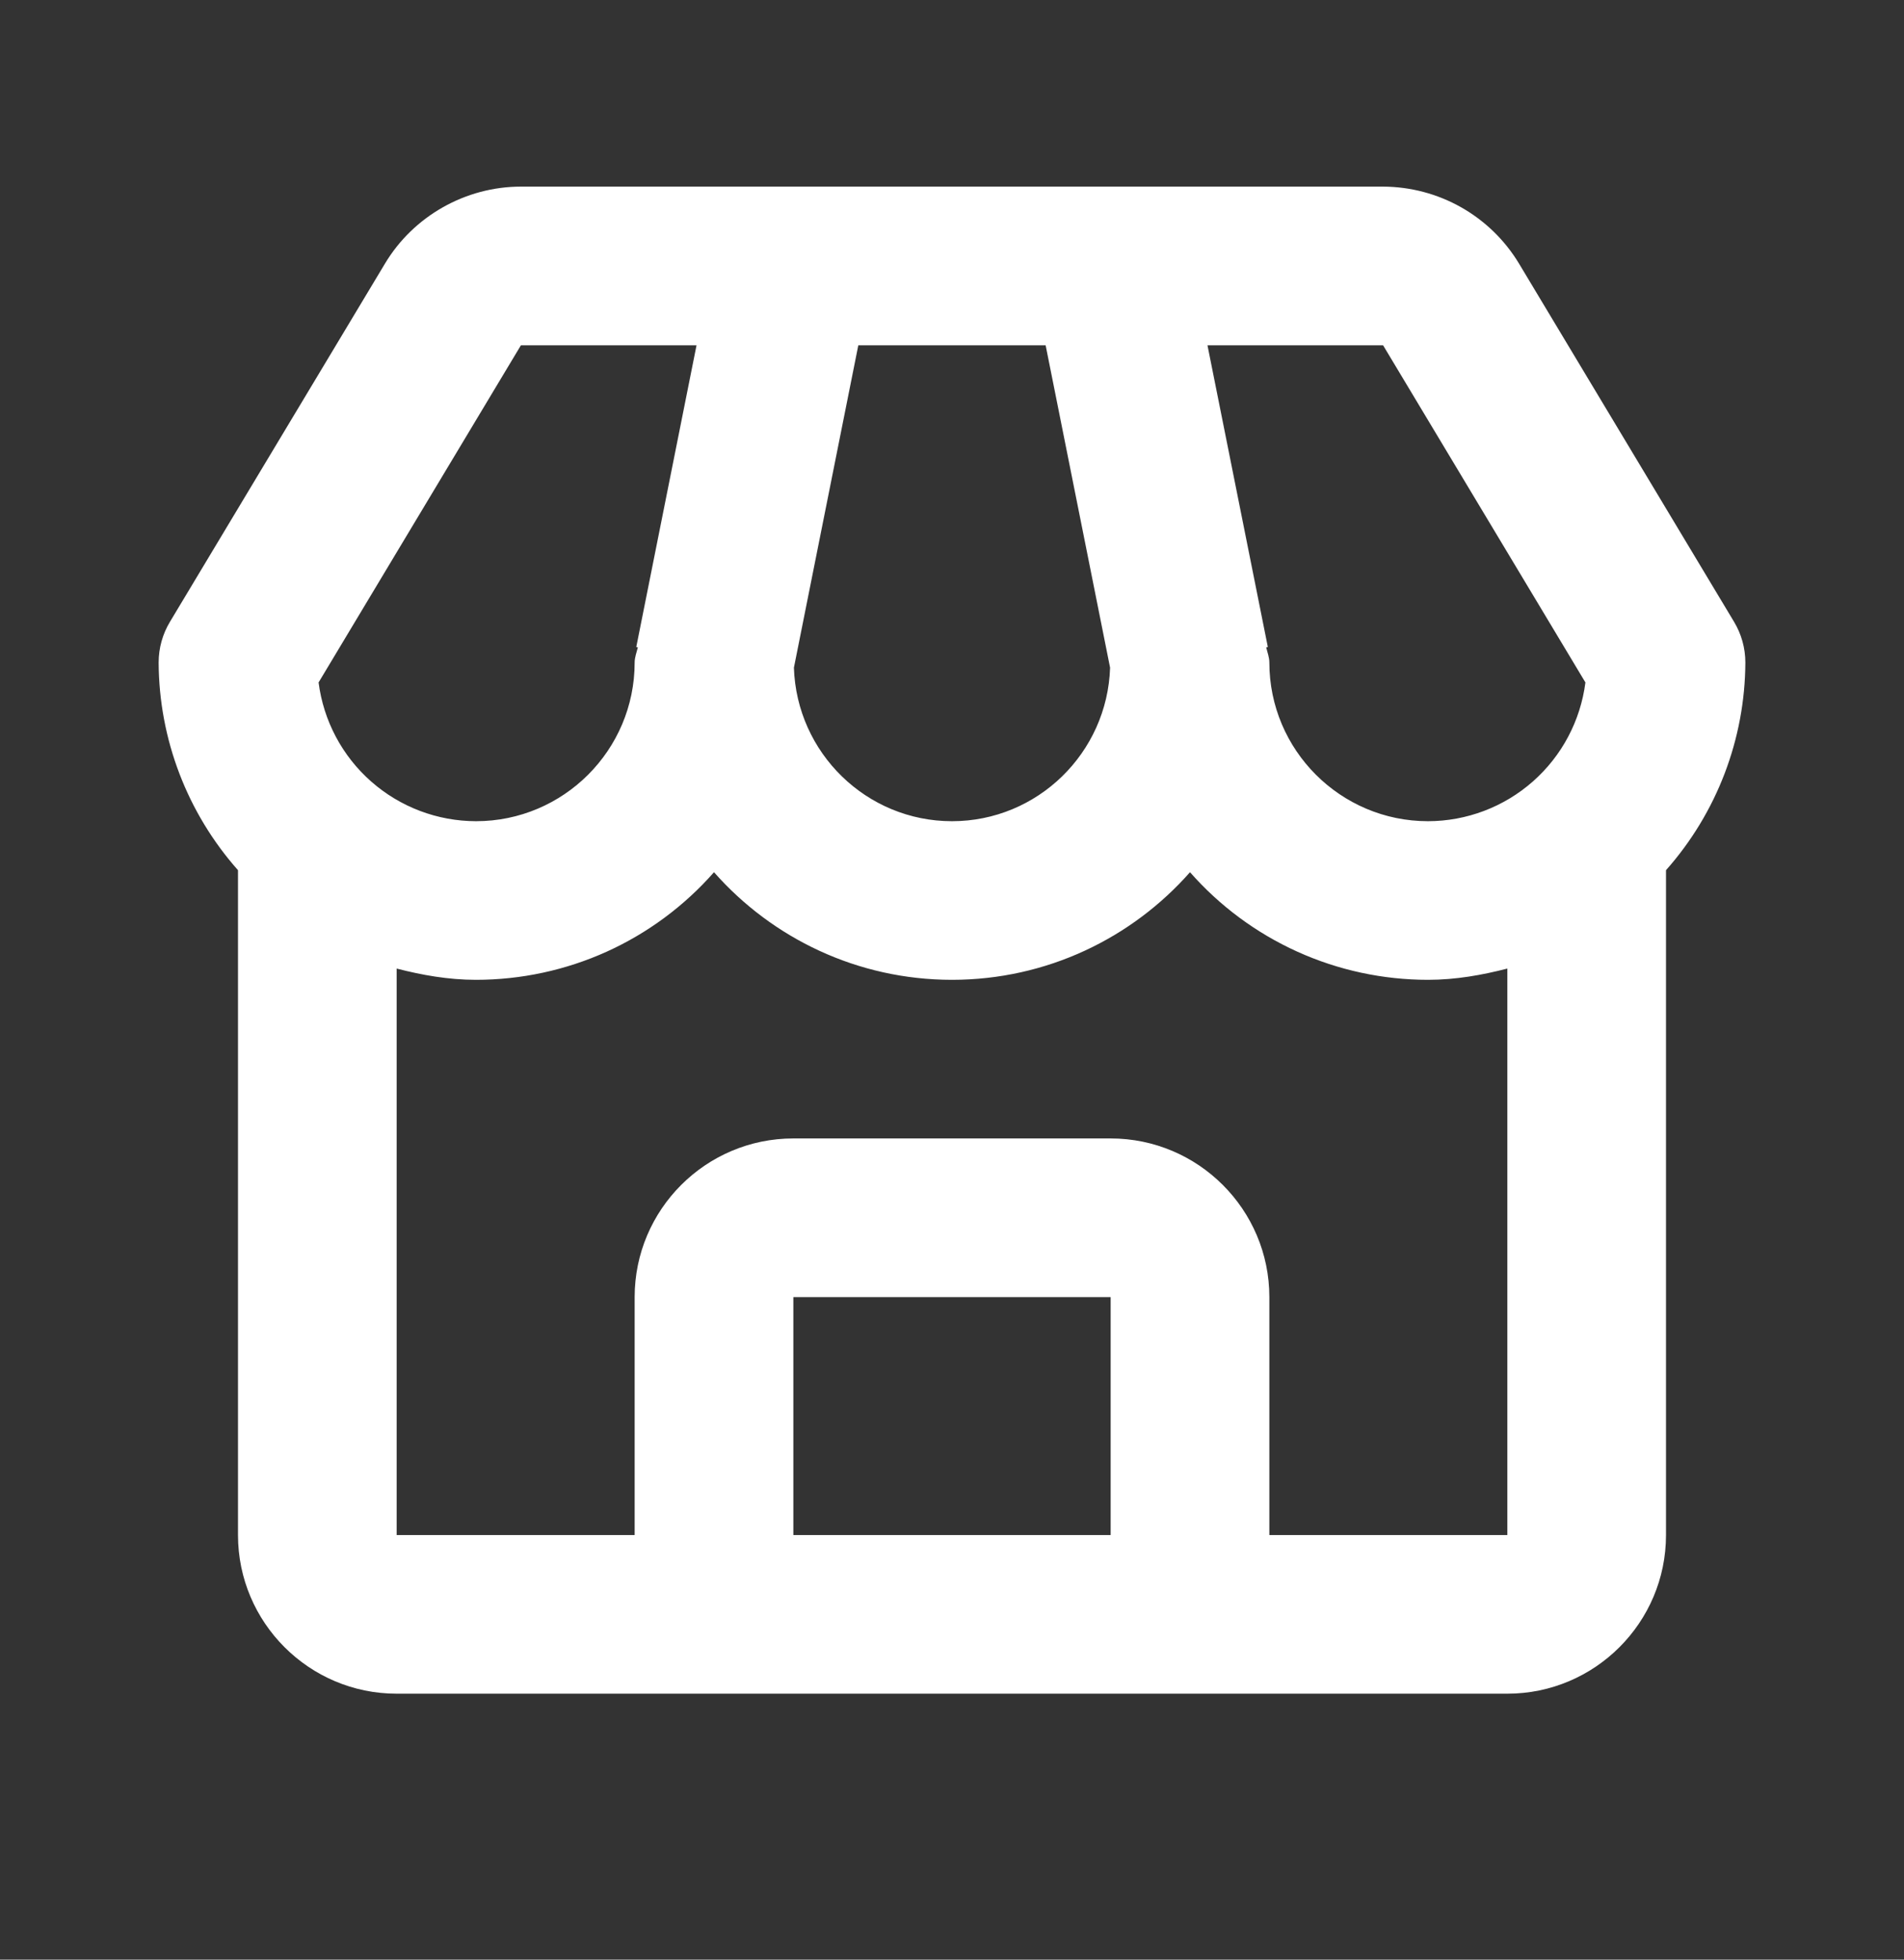 <svg width="34" height="35" viewBox="0 0 34 35" fill="none" xmlns="http://www.w3.org/2000/svg">
<rect x="0" y="0" width="34" height="35" fill="#333333" stroke="none"/>
<g id="Icon / store">
<path id="icon" d="M27.126 4.709C26.874 4.29 26.518 3.944 26.093 3.703C25.667 3.462 25.187 3.335 24.698 3.333H9.302C8.313 3.333 7.382 3.86 6.874 4.709L3.036 11.104C2.903 11.324 2.833 11.576 2.833 11.833C2.839 13.201 3.343 14.519 4.25 15.542V27.417C4.25 28.979 5.521 30.25 7.083 30.25H26.917C28.479 30.25 29.75 28.979 29.75 27.417V15.542C30.657 14.519 31.161 13.201 31.167 11.833C31.167 11.576 31.097 11.324 30.964 11.104L27.126 4.709ZM28.311 12.189C28.223 12.873 27.89 13.502 27.372 13.958C26.855 14.414 26.19 14.666 25.5 14.667C23.937 14.667 22.667 13.396 22.667 11.833C22.667 11.737 22.631 11.652 22.611 11.561L22.64 11.556L21.562 6.167H24.698L28.311 12.189ZM15.327 6.167H18.672L19.823 11.925C19.774 13.444 18.53 14.667 17 14.667C15.47 14.667 14.226 13.444 14.177 11.925L15.327 6.167ZM9.302 6.167H12.438L11.362 11.556L11.39 11.561C11.369 11.652 11.333 11.737 11.333 11.833C11.333 13.396 10.063 14.667 8.5 14.667C7.81 14.666 7.145 14.414 6.628 13.958C6.11 13.502 5.777 12.873 5.689 12.189L9.302 6.167ZM14.167 27.417V23.167H19.833V27.417H14.167ZM22.667 27.417V23.167C22.667 21.604 21.396 20.333 19.833 20.333H14.167C12.604 20.333 11.333 21.604 11.333 23.167V27.417H7.083V17.299C7.538 17.416 8.007 17.5 8.5 17.5C9.304 17.5 10.1 17.329 10.833 16.998C11.566 16.666 12.219 16.182 12.75 15.578C13.788 16.756 15.31 17.5 17 17.5C18.69 17.5 20.212 16.756 21.25 15.578C21.781 16.182 22.434 16.666 23.168 16.998C23.9 17.329 24.696 17.5 25.5 17.5C25.993 17.5 26.462 17.416 26.917 17.299V27.417H22.667Z" fill="white"/>
</g>
</svg>
